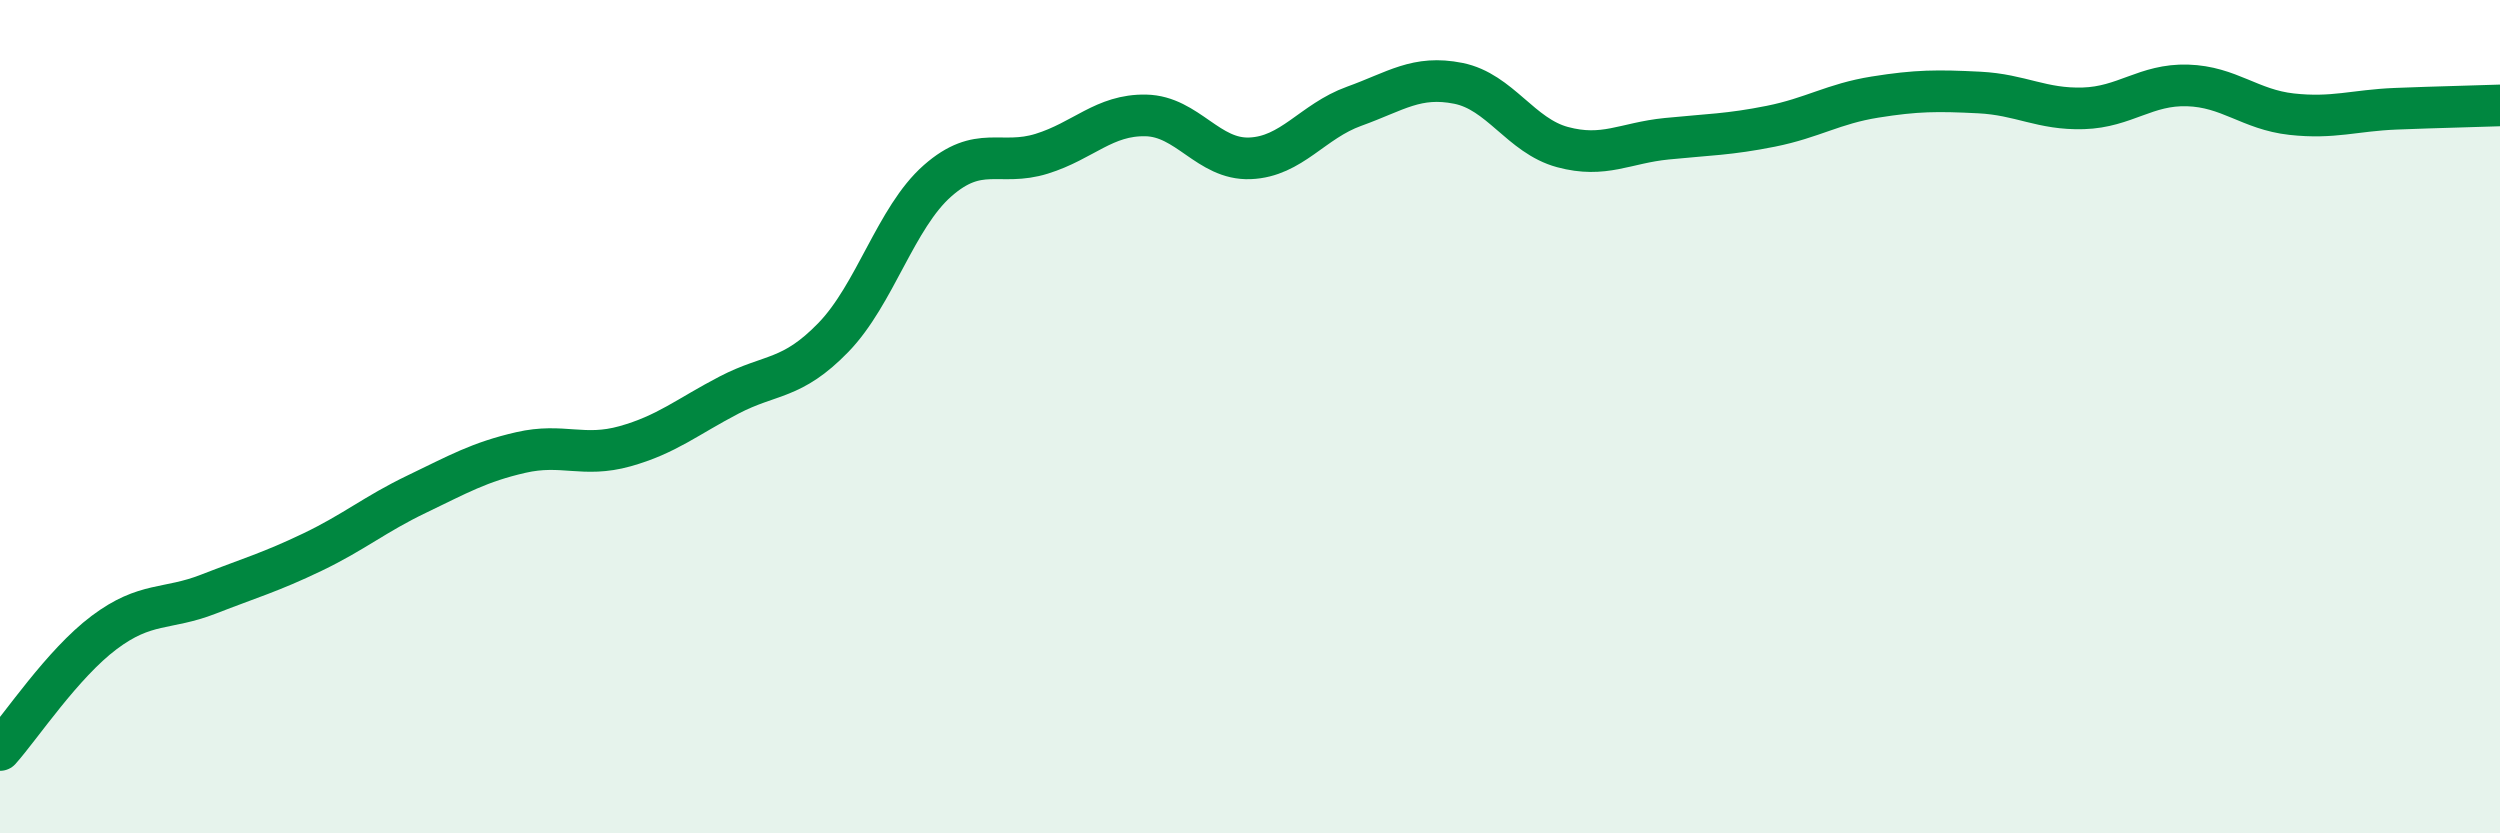 
    <svg width="60" height="20" viewBox="0 0 60 20" xmlns="http://www.w3.org/2000/svg">
      <path
        d="M 0,18 C 0.5,17.44 1.5,15.93 2.5,15.18 C 3.5,14.43 4,14.65 5,14.26 C 6,13.87 6.5,13.73 7.5,13.25 C 8.5,12.77 9,12.34 10,11.86 C 11,11.38 11.5,11.09 12.5,10.86 C 13.5,10.63 14,10.99 15,10.71 C 16,10.43 16.5,10 17.5,9.48 C 18.5,8.96 19,9.13 20,8.1 C 21,7.07 21.5,5.22 22.5,4.34 C 23.5,3.46 24,4 25,3.69 C 26,3.38 26.5,2.75 27.5,2.77 C 28.5,2.79 29,3.84 30,3.8 C 31,3.76 31.5,2.91 32.5,2.55 C 33.5,2.19 34,1.8 35,2 C 36,2.2 36.5,3.26 37.5,3.53 C 38.5,3.8 39,3.43 40,3.33 C 41,3.23 41.5,3.23 42.5,3.03 C 43.5,2.83 44,2.49 45,2.33 C 46,2.17 46.5,2.17 47.5,2.22 C 48.5,2.27 49,2.63 50,2.6 C 51,2.57 51.5,2.02 52.5,2.05 C 53.5,2.08 54,2.63 55,2.74 C 56,2.85 56.5,2.65 57.5,2.61 C 58.5,2.57 59.5,2.55 60,2.53L60 20L0 20Z"
        fill="#008740"
        opacity="0.1"
        stroke-linecap="round"
        stroke-linejoin="round"
      />
      <path
        d="M 0,18 C 0.5,17.44 1.5,15.93 2.5,15.18 C 3.5,14.43 4,14.65 5,14.26 C 6,13.87 6.5,13.73 7.5,13.25 C 8.5,12.77 9,12.34 10,11.86 C 11,11.38 11.5,11.09 12.5,10.86 C 13.5,10.63 14,10.99 15,10.71 C 16,10.43 16.5,10 17.5,9.48 C 18.5,8.96 19,9.13 20,8.1 C 21,7.07 21.5,5.22 22.5,4.34 C 23.5,3.46 24,4 25,3.69 C 26,3.38 26.5,2.75 27.5,2.77 C 28.5,2.79 29,3.84 30,3.8 C 31,3.76 31.5,2.91 32.5,2.55 C 33.5,2.19 34,1.8 35,2 C 36,2.2 36.5,3.26 37.5,3.53 C 38.5,3.8 39,3.43 40,3.33 C 41,3.23 41.5,3.23 42.5,3.03 C 43.5,2.83 44,2.49 45,2.33 C 46,2.17 46.5,2.17 47.5,2.22 C 48.5,2.27 49,2.63 50,2.6 C 51,2.57 51.5,2.02 52.5,2.05 C 53.5,2.08 54,2.63 55,2.74 C 56,2.85 56.5,2.65 57.5,2.61 C 58.5,2.57 59.5,2.55 60,2.53"
        stroke="#008740"
        stroke-width="1"
        fill="none"
        stroke-linecap="round"
        stroke-linejoin="round"
      />
    </svg>
  